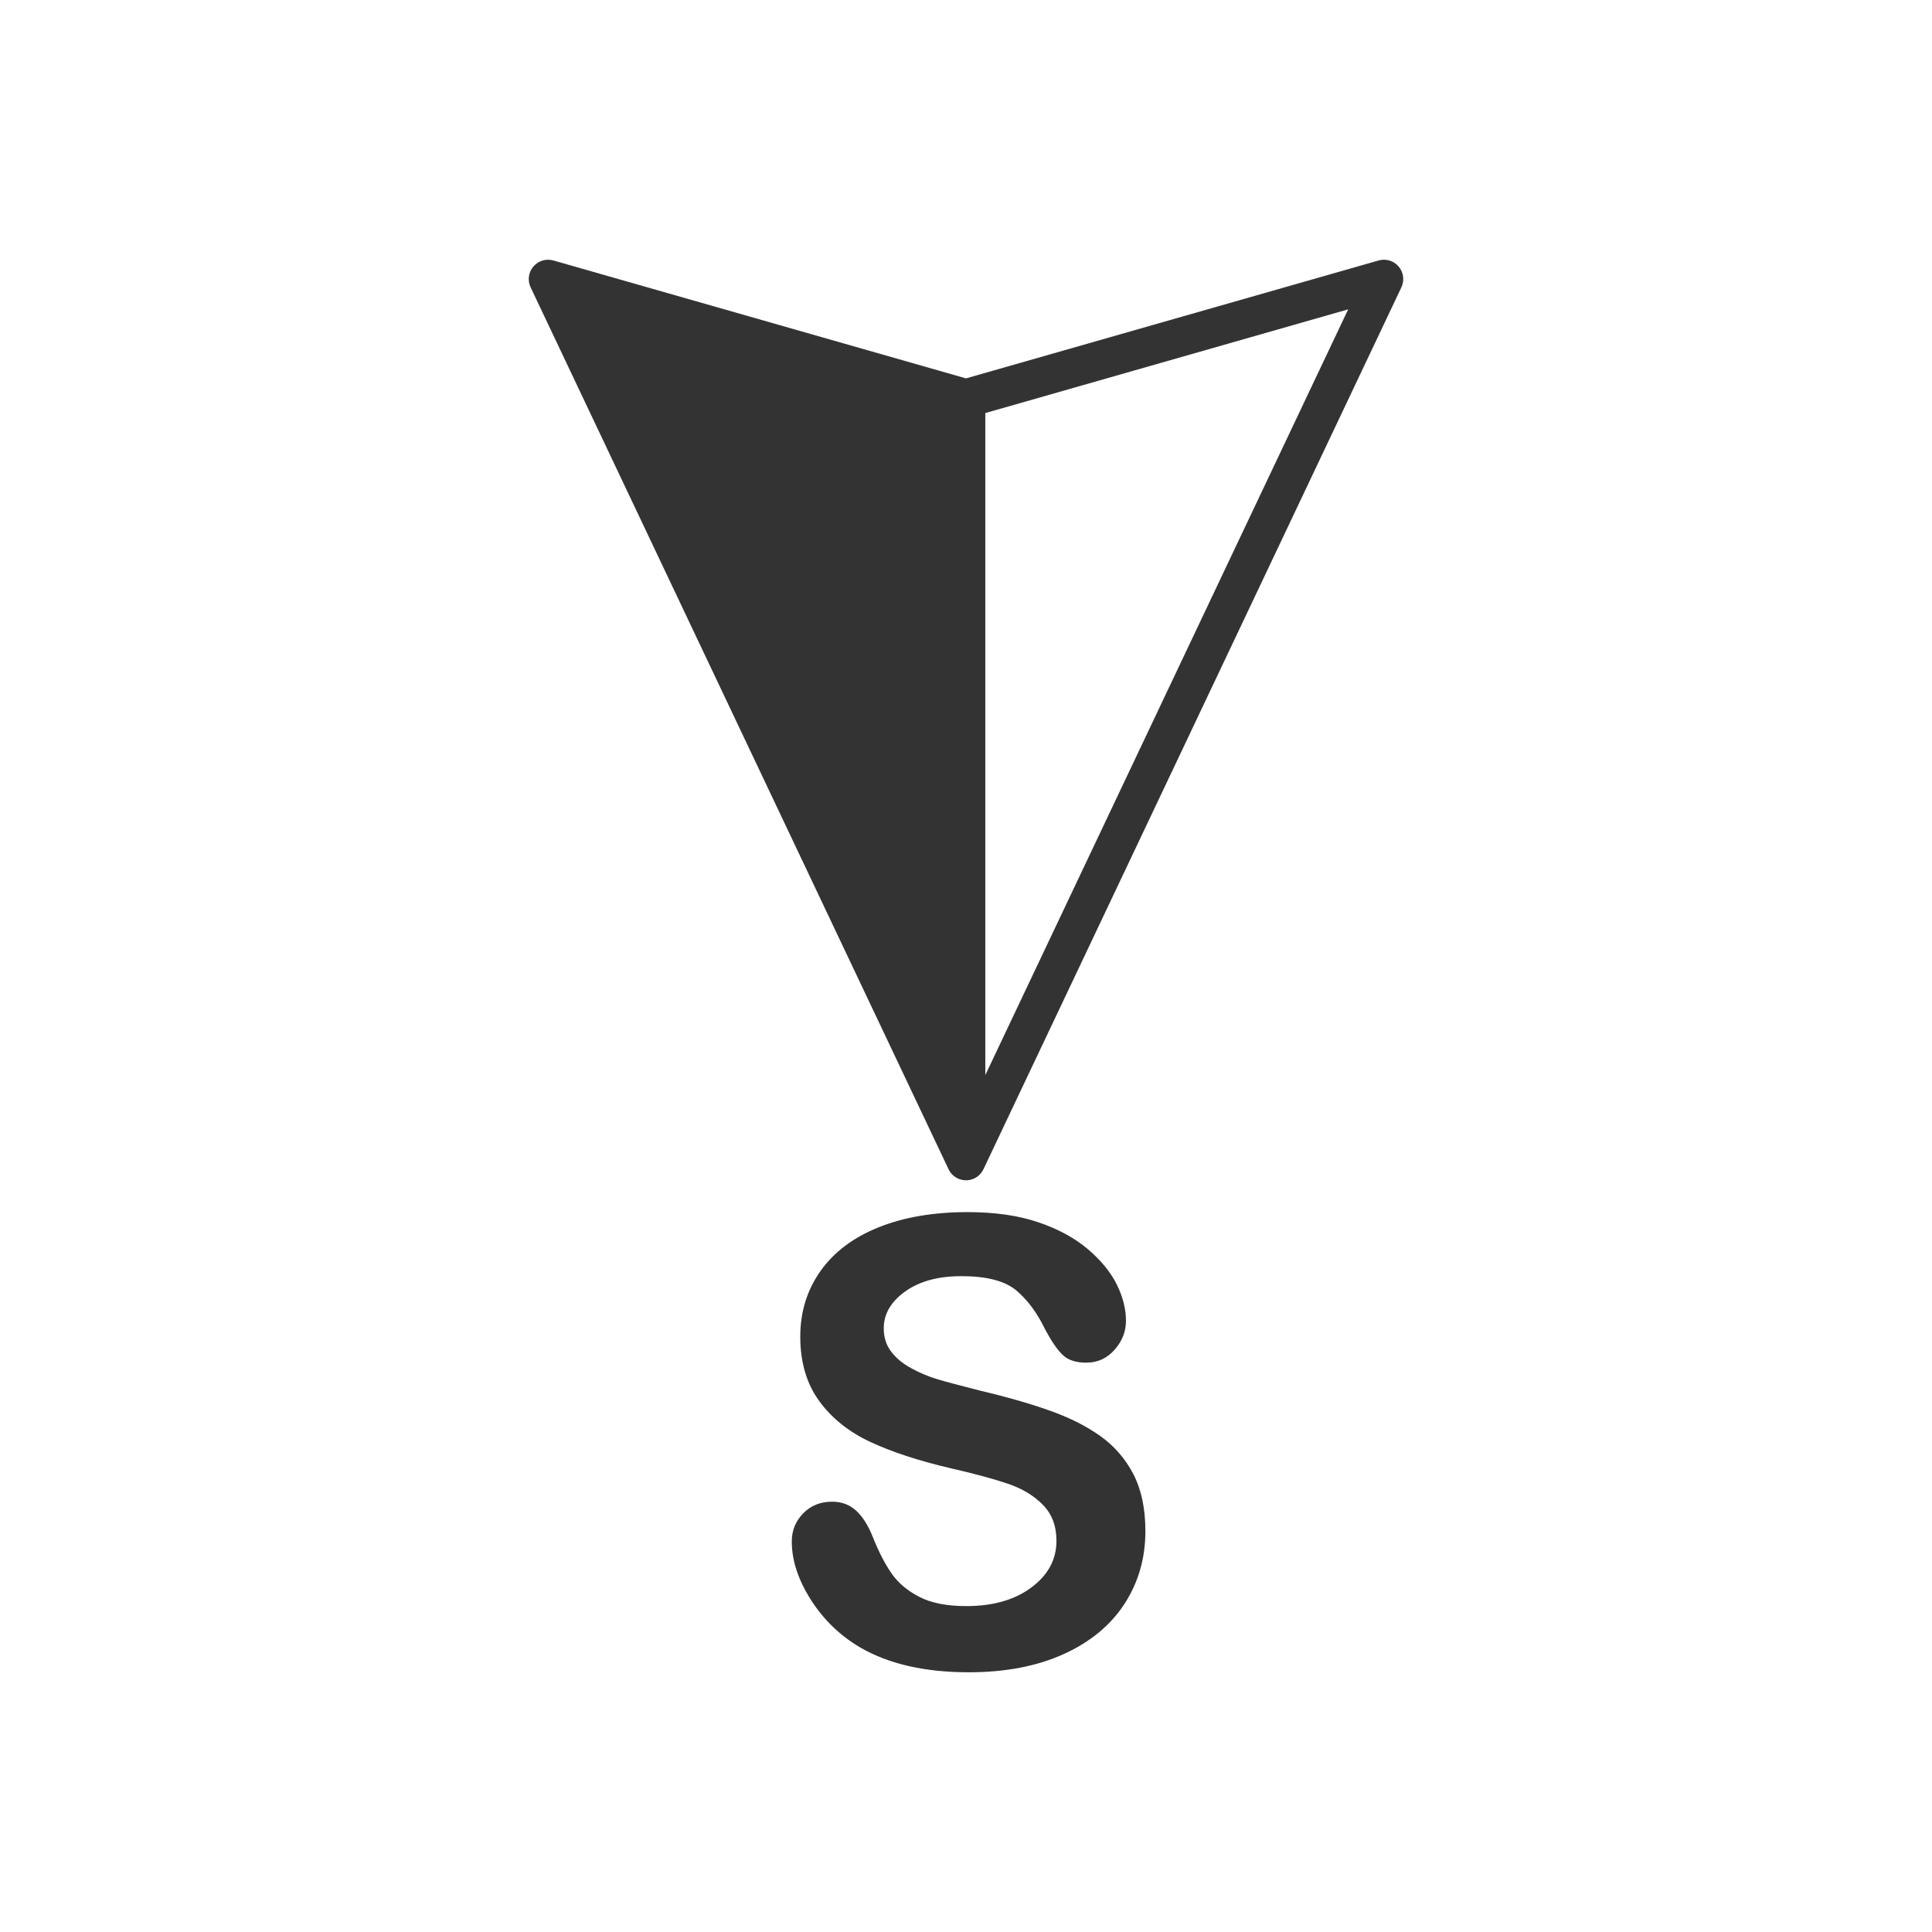 <svg id="Layer_1" enable-background="new 0 0 1000 1000" viewBox="0 0 1000 1000" xmlns="http://www.w3.org/2000/svg"><g fill="#333"><path d="m723.947 137.968c-2.54-3-6.6-4.23-10.38-3.15l-213.57 61.03-213.57-61.03c-3.77-1.08-7.83.15-10.37 3.15-2.54 3-3.1 7.2-1.41 10.75l216.14 456.08c.06.15.13.3.2.44.1.2.2.4.31.59.12.21.24.41.38.61.13.2.26.39.41.57.14.19.29.37.45.55.02.03.04.05.06.07.14.15.28.29.42.43.31.3.64.58.98.84 1.13.86 2.44 1.47 3.87 1.78.15.03.31.06.46.09.05.01.1.02.15.02.09.02.18.03.27.04.18.02.35.04.53.05.24.02.48.03.72.03.24 0 .48-.01.72-.03.18-.01.36-.03.53-.05.09-.01.18-.02.27-.04.05 0 .1-.01.15-.02.16-.03.31-.06.46-.09 1.28-.27 2.46-.79 3.49-1.5.19-.13.37-.26.54-.4.11-.08.21-.16.31-.25.4-.33.76-.69 1.09-1.08.12-.13.23-.27.34-.41.44-.57.83-1.19 1.14-1.85l216.32-456.47c1.68-3.55 1.13-7.75-1.41-10.75zm-213.95 418.48v-342.65l187.82-53.68z"/><path d="m569.363 743.179c-7.383-5.235-16.338-9.687-26.865-13.354-10.525-3.665-22.285-7.017-35.27-10.056-10.369-2.616-17.808-4.607-22.31-5.97-4.505-1.36-8.955-3.245-13.354-5.656-4.399-2.408-7.855-5.287-10.369-8.641-2.514-3.351-3.771-7.33-3.771-11.94 0-7.436 3.692-13.799 11.076-19.089 7.384-5.287 17.098-7.934 29.144-7.934 12.986 0 22.413 2.435 28.28 7.306 5.863 4.87 10.893 11.652 15.082 20.346 3.246 6.075 6.257 10.447 9.033 13.118s6.834 4.006 12.176 4.006c5.865 0 10.762-2.224 14.689-6.677 3.928-4.45 5.893-9.451 5.893-15.004 0-6.073-1.57-12.306-4.713-18.696-3.143-6.387-8.119-12.49-14.926-18.303-6.811-5.813-15.373-10.473-25.687-13.982-10.318-3.509-22.545-5.264-36.685-5.264-17.702 0-33.099 2.646-46.19 7.935-13.094 5.29-23.095 12.858-30.008 22.702-6.913 9.846-10.369 21.106-10.369 33.778 0 13.303 3.272 24.431 9.819 33.386 6.544 8.955 15.396 16.024 26.551 21.209 11.155 5.186 25.005 9.717 41.556 13.591 12.357 2.827 22.231 5.498 29.615 8.012 7.385 2.515 13.406 6.154 18.068 10.92 4.658 4.767 6.99 10.973 6.99 18.617 0 9.638-4.32 17.675-12.96 24.116-8.641 6.441-19.875 9.662-33.7 9.662-10.055 0-18.173-1.596-24.352-4.792-6.181-3.193-10.973-7.251-14.375-12.176-3.405-4.922-6.574-11.049-9.505-18.382-2.411-6.179-5.317-10.841-8.719-13.982-3.405-3.143-7.568-4.714-12.49-4.714-6.076 0-11.076 2.019-15.004 6.049-3.928 4.033-5.892 8.877-5.892 14.533 0 9.74 3.272 19.771 9.819 30.086 6.544 10.317 15.055 18.566 25.53 24.745 14.768 8.589 33.516 12.883 56.245 12.883 18.957 0 35.349-3.143 49.175-9.427 13.826-6.284 24.324-14.977 31.5-26.08 7.174-11.101 10.762-23.618 10.762-37.549 0-11.626-2.068-21.445-6.205-29.458-4.139-8.013-9.898-14.636-17.283-19.875z"/></g></svg>